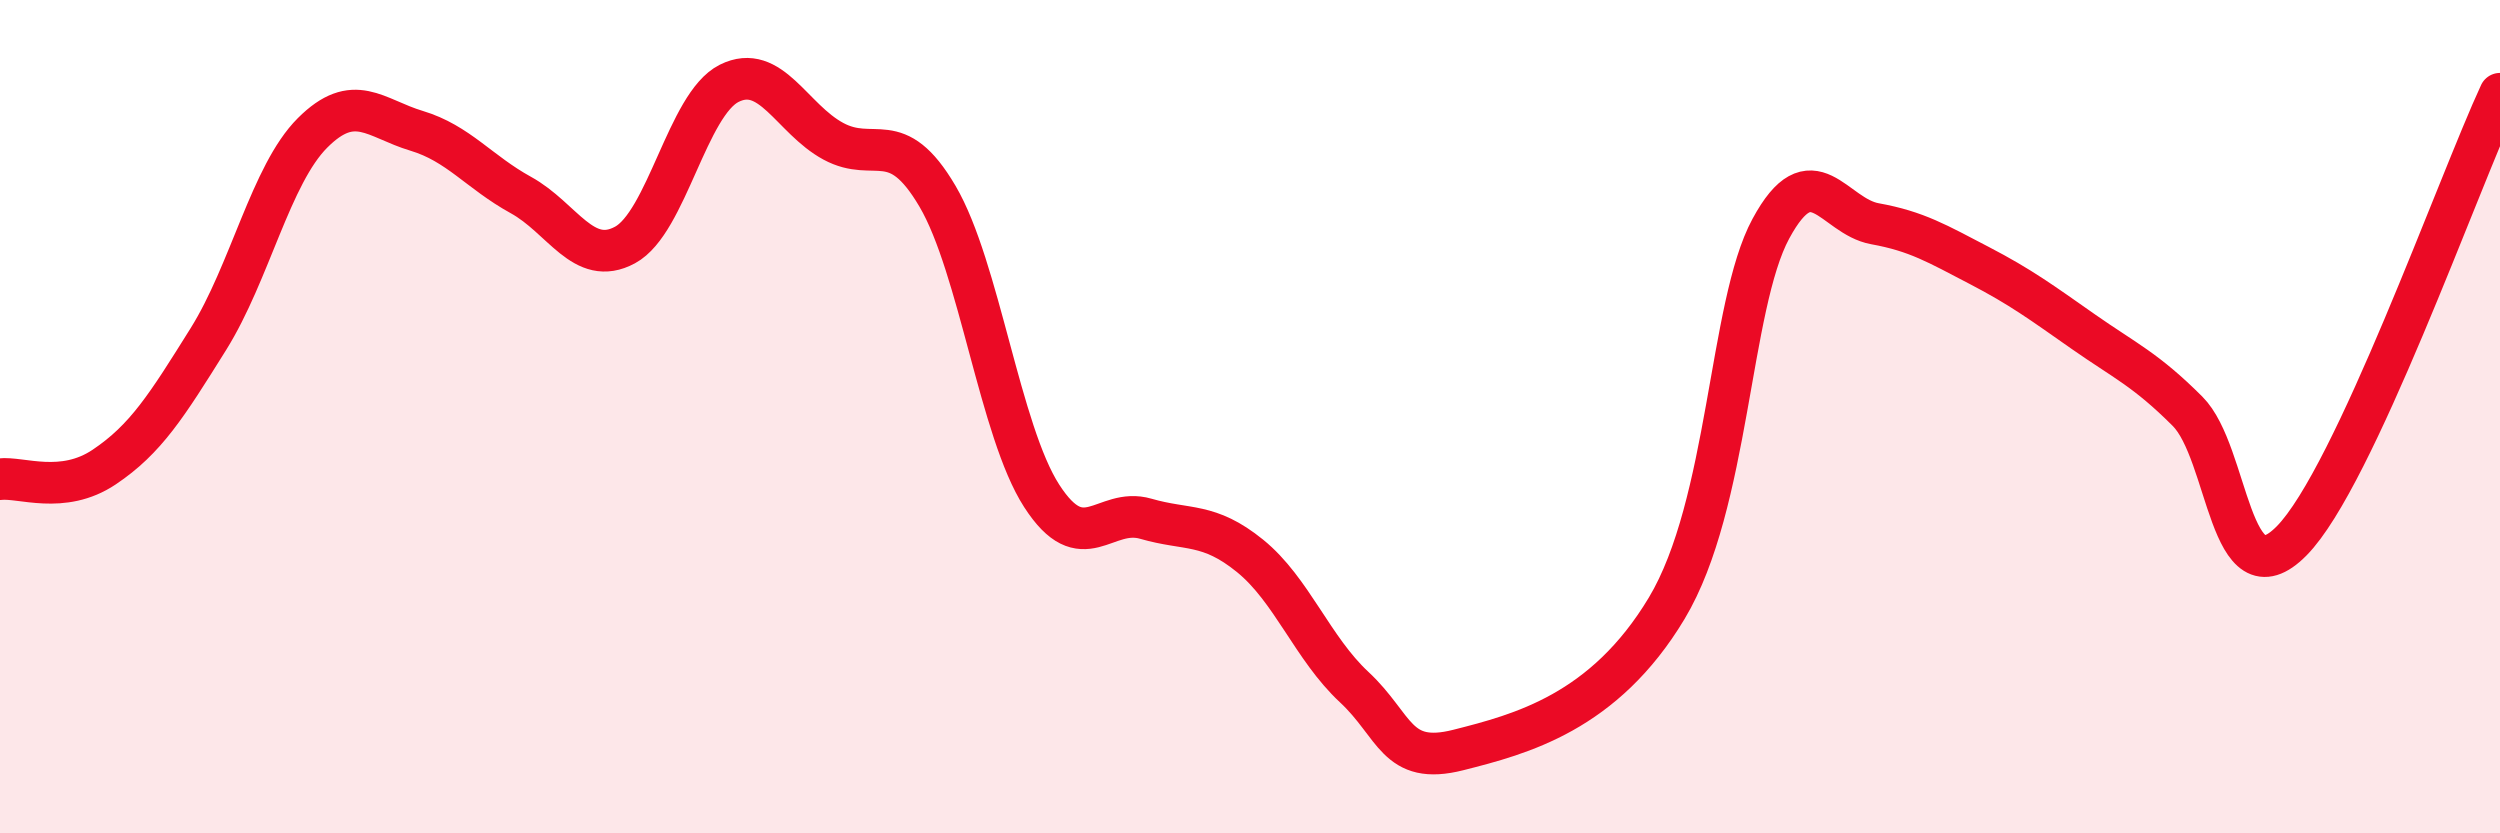 
    <svg width="60" height="20" viewBox="0 0 60 20" xmlns="http://www.w3.org/2000/svg">
      <path
        d="M 0,11.5 C 0.5,11.44 1.5,11.88 2.5,11.21 C 3.5,10.54 4,9.74 5,8.14 C 6,6.54 6.5,4.19 7.5,3.19 C 8.5,2.19 9,2.84 10,3.14 C 11,3.44 11.5,4.13 12.5,4.68 C 13.5,5.23 14,6.42 15,5.88 C 16,5.34 16.5,2.5 17.5,2 C 18.5,1.5 19,2.85 20,3.39 C 21,3.93 21.5,3.01 22.5,4.71 C 23.5,6.41 24,10.35 25,11.9 C 26,13.45 26.5,12.16 27.5,12.45 C 28.5,12.74 29,12.53 30,13.34 C 31,14.15 31.5,15.56 32.5,16.49 C 33.5,17.42 33.5,18.38 35,18 C 36.5,17.62 38.5,17.1 40,14.6 C 41.5,12.1 41.5,7.34 42.5,5.49 C 43.5,3.64 44,5.19 45,5.37 C 46,5.55 46.5,5.85 47.5,6.37 C 48.5,6.89 49,7.26 50,7.96 C 51,8.66 51.5,8.87 52.5,9.87 C 53.5,10.87 53.5,14.5 55,12.98 C 56.5,11.46 59,4.4 60,2.25L60 20L0 20Z"
        fill="#EB0A25"
        opacity="0.1"
        stroke-linecap="round"
        stroke-linejoin="round"
      />
      <path
        d="M 0,11.5 C 0.5,11.44 1.5,11.88 2.5,11.21 C 3.5,10.54 4,9.74 5,8.14 C 6,6.54 6.5,4.19 7.5,3.19 C 8.5,2.19 9,2.84 10,3.14 C 11,3.44 11.5,4.13 12.5,4.68 C 13.5,5.23 14,6.42 15,5.88 C 16,5.34 16.5,2.5 17.5,2 C 18.5,1.5 19,2.85 20,3.39 C 21,3.93 21.5,3.01 22.5,4.71 C 23.5,6.41 24,10.35 25,11.9 C 26,13.45 26.5,12.16 27.5,12.45 C 28.5,12.74 29,12.53 30,13.34 C 31,14.15 31.5,15.56 32.5,16.49 C 33.5,17.42 33.5,18.38 35,18 C 36.5,17.62 38.5,17.1 40,14.6 C 41.5,12.1 41.5,7.34 42.5,5.49 C 43.5,3.64 44,5.19 45,5.37 C 46,5.55 46.5,5.85 47.5,6.37 C 48.5,6.89 49,7.26 50,7.96 C 51,8.66 51.5,8.87 52.5,9.87 C 53.5,10.87 53.5,14.5 55,12.98 C 56.5,11.46 59,4.4 60,2.25"
        stroke="#EB0A25"
        stroke-width="1"
        fill="none"
        stroke-linecap="round"
        stroke-linejoin="round"
      />
    </svg>
  